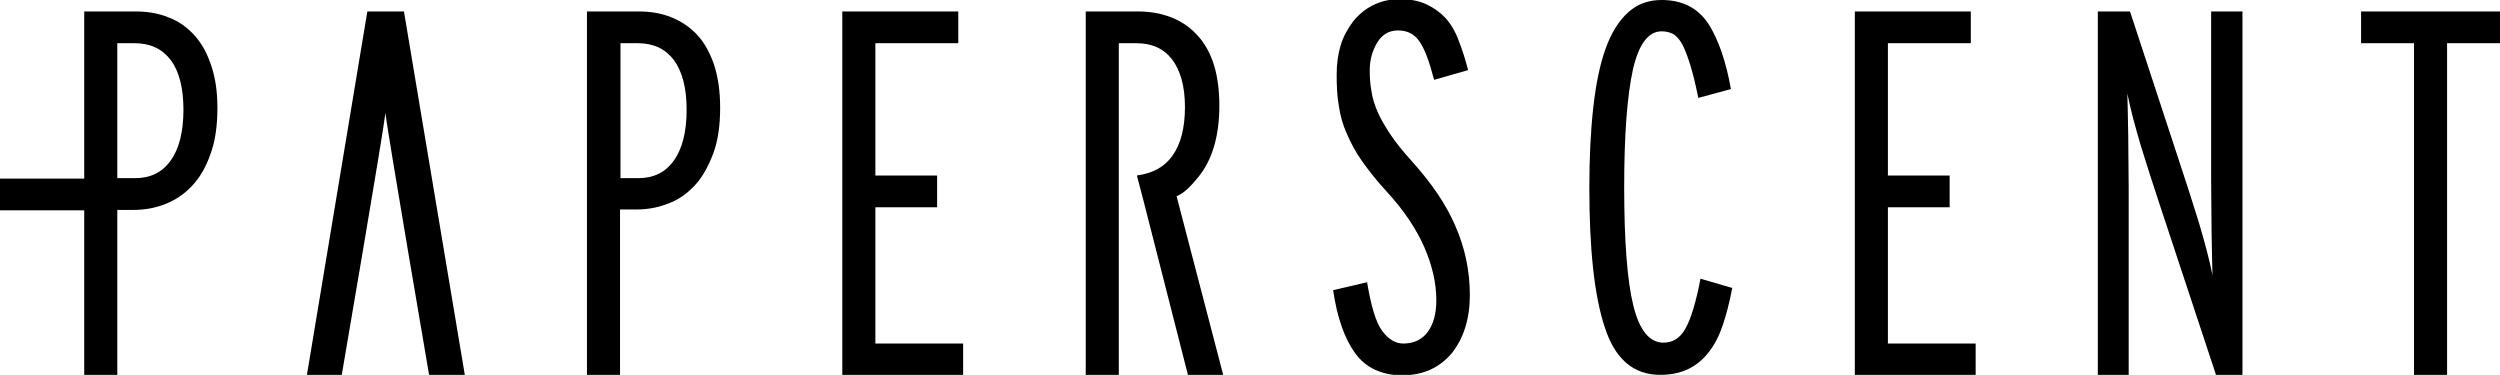 <?xml version="1.0" encoding="utf-8"?>
<!-- Generator: Adobe Illustrator 16.0.0, SVG Export Plug-In . SVG Version: 6.00 Build 0)  -->
<!DOCTYPE svg PUBLIC "-//W3C//DTD SVG 1.1//EN" "http://www.w3.org/Graphics/SVG/1.1/DTD/svg11.dtd">
<svg version="1.1" id="Calque_1" xmlns="http://www.w3.org/2000/svg" xmlns:xlink="http://www.w3.org/1999/xlink" x="0px" y="0px"
	 width="566.9px" height="85px" viewBox="0 0 566.9 85" enable-background="new 0 0 566.9 85" xml:space="preserve">
<path d="M87.4,25.6C87,29.6,77.5,85,77.5,85h-7.9L83.3,2.6h8.3L105.4,85h-8.1C97.3,85,87.8,29.6,87.4,25.6z"/>
<path d="M191,85V2.6h26.3v7.2h-18.8v30h14V47h-14v30.9h19.9V85H191z"/>
<path d="M420.601,85V2.6h26.3v7.2H428.1v30h14V47h-14v30.9H448V85H420.601z"/>
<path d="M333.3,66.9c0,5.399-1.4,9.8-4.1,13.199c-2.801,3.301-6.5,5-11.2,5s-8.3-1.699-10.7-5c-2.4-3.3-4.1-8.1-5-14.3L310,64
	c0.899,5.4,2,9.1,3.399,11c1.4,1.9,3,2.9,4.801,2.9c2.4,0,4.3-0.9,5.6-2.7c1.301-1.8,1.9-4.2,1.9-7.101c0-3.899-0.9-7.8-2.7-12
	c-1.8-4.1-4.601-8.399-8.601-12.699c-2.199-2.4-4-4.7-5.5-6.8s-2.6-4.2-3.5-6.3c-0.899-2-1.5-4.1-1.799-6.3
	c-0.4-2.1-0.5-4.5-0.5-7.1c0-2.4,0.299-4.6,0.899-6.6s1.601-3.8,2.8-5.4c1.2-1.5,2.7-2.8,4.5-3.7c1.801-0.9,3.801-1.4,6.1-1.4
	c2.4,0,4.4,0.4,6.101,1.2s3.2,1.9,4.399,3.2c1.201,1.4,2.201,3.1,2.9,5.1c0.801,2,1.5,4.2,2.1,6.6l-7.699,2.2
	c-1.1-4.2-2.2-7.2-3.4-8.8c-1.1-1.6-2.699-2.4-4.8-2.4s-3.7,1-4.8,2.9c-1.1,1.9-1.6,4-1.6,6.1c0,1.7,0.1,3.2,0.399,4.8
	c0.2,1.5,0.7,3.1,1.399,4.7c0.701,1.6,1.701,3.3,2.9,5.1c1.2,1.8,2.801,3.8,4.801,6c4.5,5,7.799,9.8,9.899,14.7
	C332.2,56.2,333.3,61.4,333.3,66.9z"/>
<path d="M390.7,73.6c-0.801,2.4-1.801,4.4-3.1,6.101c-1.301,1.7-2.801,3-4.601,3.899c-1.8,0.9-4,1.4-6.5,1.4
	c-6.101,0-10.3-3.6-12.601-10.8c-2.399-7.2-3.5-17.8-3.5-31.7c0-6.8,0.301-12.9,0.9-18.2c0.6-5.3,1.5-9.7,2.801-13.3
	c1.299-3.6,3-6.3,5.1-8.2c2.1-1.9,4.6-2.8,7.6-2.8c4.7,0,8.2,1.8,10.6,5.4c2.301,3.6,4,8.6,5.101,14.8l-7.399,2
	c-0.601-3-1.201-5.5-1.801-7.4c-0.6-2-1.199-3.5-1.8-4.7c-0.601-1.1-1.3-1.9-2.101-2.4c-0.799-0.4-1.699-0.6-2.6-0.6
	c-3,0-5.199,2.9-6.5,8.6c-1.3,5.8-2,14.7-2,26.7c0,12.4,0.7,21.4,2.1,27c1.4,5.6,3.701,8.3,6.801,8.3c2.199,0,3.9-1.101,5.1-3.4
	c1.2-2.2,2.301-5.899,3.301-11.1l7.199,2.1C392.2,68.5,391.5,71.2,390.7,73.6z"/>
<path d="M502.5,85l-12.7-38.4c-1.5-4.5-2.899-8.899-4.3-13.399c-1.3-4.4-2.4-8.4-3.1-12c0.1,2.5,0.1,5.7,0.199,9.6
	c0,3.9,0.101,7.8,0.101,11.8V85h-7V2.6h7.3L494.3,37c1.5,4.5,2.9,8.9,4.3,13.4c1.301,4.399,2.4,8.399,3.101,12
	c-0.101-2.5-0.101-5.7-0.2-9.601c0-3.899-0.1-7.8-0.1-11.8V2.6h7.1V85H502.5z"/>
<path d="M554.9,9.8V85h-7.5V9.8h-12V2.6H567v7.2H554.9z"/>
<path d="M47.8,14.6c-0.9-2.7-2.2-5-3.9-6.8c-1.7-1.8-3.6-3.1-5.8-3.9c-2.2-0.9-4.7-1.3-7.3-1.3H19.1v37.9H0v7.2h19.1V85h7.5V47.6
	h3.7c2.4,0,4.8-0.399,7.1-1.3c2.3-0.899,4.3-2.2,6.1-4.1c1.8-1.9,3.2-4.3,4.2-7.2c1.1-2.9,1.6-6.5,1.6-10.5
	C49.3,20.6,48.8,17.4,47.8,14.6z M38.7,36.4c-1.9,2.7-4.6,4-8.1,4h-4V9.8h4c3.5,0,6.2,1.3,8.1,3.8c1.9,2.5,2.9,6.3,2.9,11.3
	S40.6,33.8,38.7,36.4z"/>
<g>
	<path d="M163.3,24.4c0,4.1-0.5,7.6-1.6,10.5c-1.1,2.9-2.5,5.4-4.2,7.2c-1.8,1.9-3.8,3.3-6.1,4.1c-2.3,0.899-4.6,1.3-7.1,1.3h-3.7
		V85h-7.5V2.6h11.8c2.6,0,5,0.4,7.3,1.3c2.2,0.9,4.2,2.2,5.8,3.9c1.7,1.8,2.9,4,3.9,6.8C162.8,17.4,163.3,20.6,163.3,24.4z
		 M155.7,24.9c0-5-1-8.7-2.9-11.3c-1.9-2.5-4.6-3.8-8.1-3.8h-4v30.6h4c3.5,0,6.2-1.3,8.1-4C154.7,33.8,155.7,29.9,155.7,24.9z"/>
</g>
<path d="M266.8,44.5c1.9-0.8,3.4-2.5,4.8-4.2c3.2-3.8,4.9-9.3,4.9-16.3s-1.6-12.3-4.9-15.9c-2.5-2.8-5.7-4.5-9.8-5.2
	c-1.2-0.2-2.5-0.3-3.8-0.3h-11.8V85h7.5V48.6V46.4v-7.2V9.8h4c3.5,0,6.2,1.2,8.1,3.7c1.9,2.5,2.9,6.1,2.9,10.8c0,4.8-1,8.5-2.9,11.1
	c-1.9,2.6-4.5,3.9-8,4.4l1.6,6.101l10,39.199h8L266.8,44.5z"/>
</svg>
